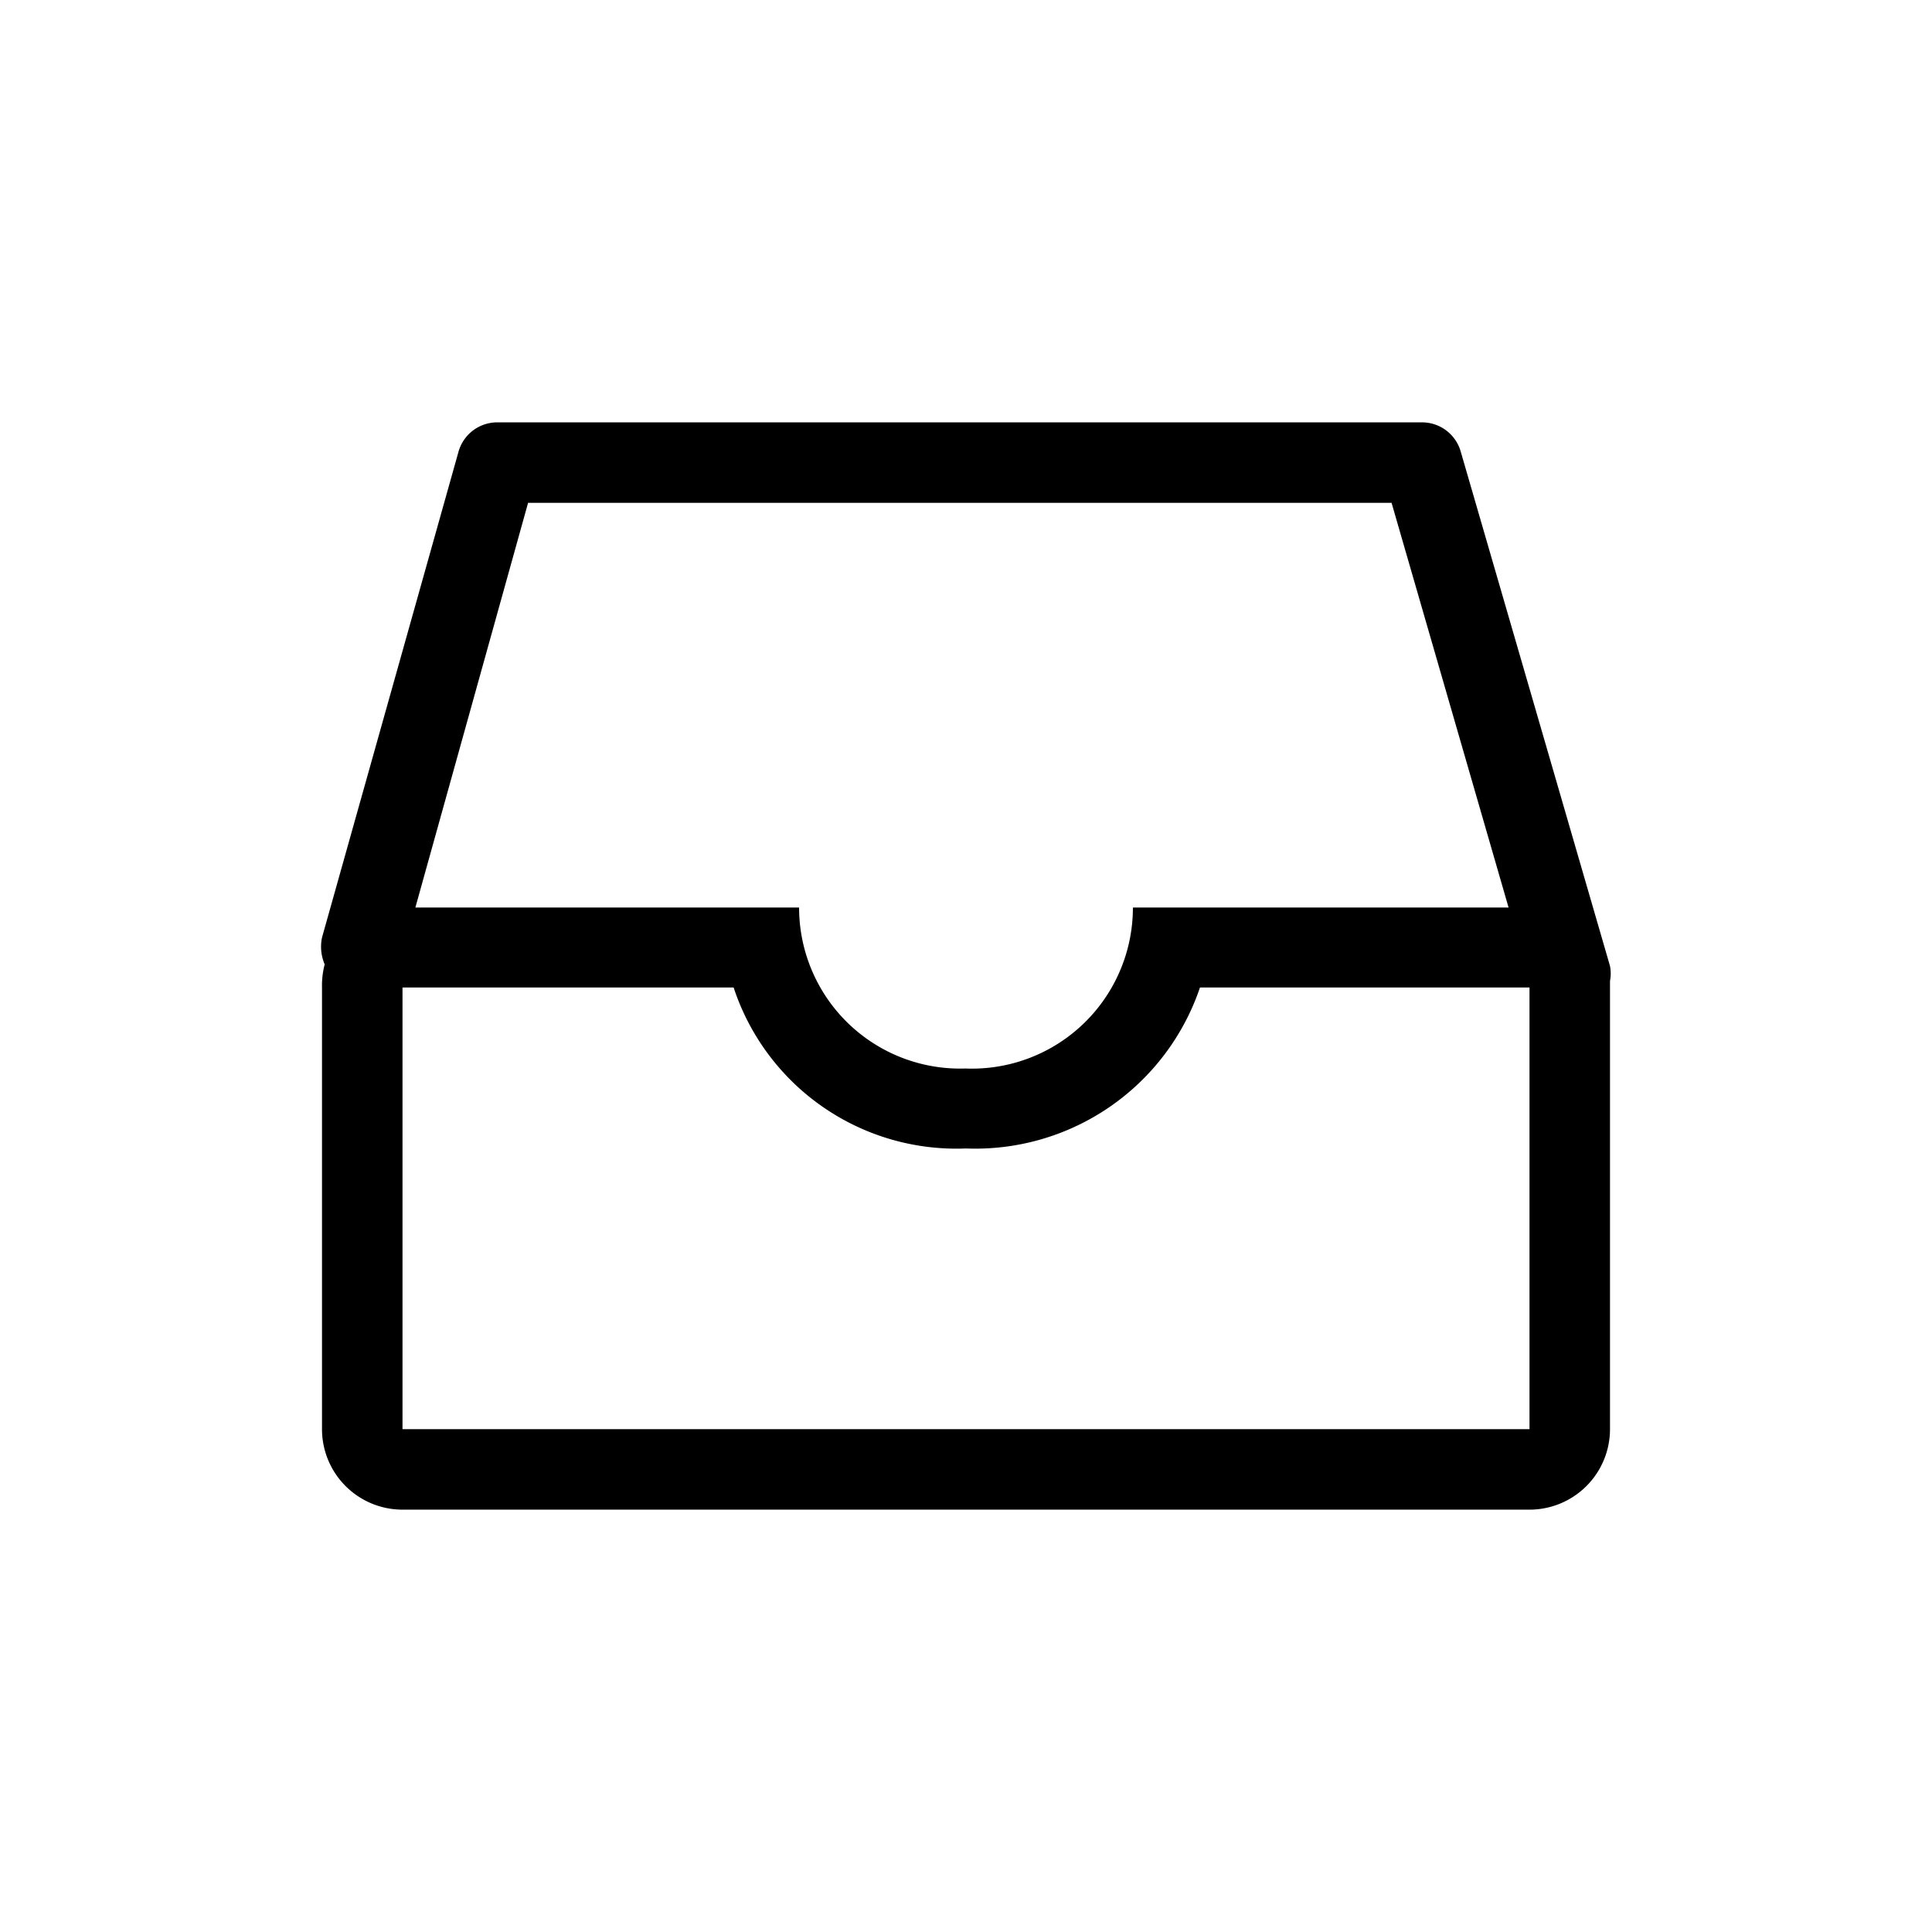 <svg xmlns="http://www.w3.org/2000/svg" width="36" height="36" viewBox="0 0 36 36"><path d="M30 18.28a.74.74 0 000-.28l-2.78-9.58a.75.75 0 00-.72-.55H9.26a.75.75 0 00-.72.56L6 17.47a.84.84 0 00.05.5 1.55 1.55 0 00-.05.43v8.23a1.5 1.5 0 001.5 1.5h21a1.5 1.5 0 001.5-1.5V18.4v-.12zM9.84 9.37h16.09l2.18 7.54h-7a3 3 0 01-3.12 3 3 3 0 01-3.1-3H7.74zM28.5 26.63h-21V18.4h6.17a4.37 4.37 0 004.33 3 4.42 4.42 0 004.36-3h6.14z"/></svg>